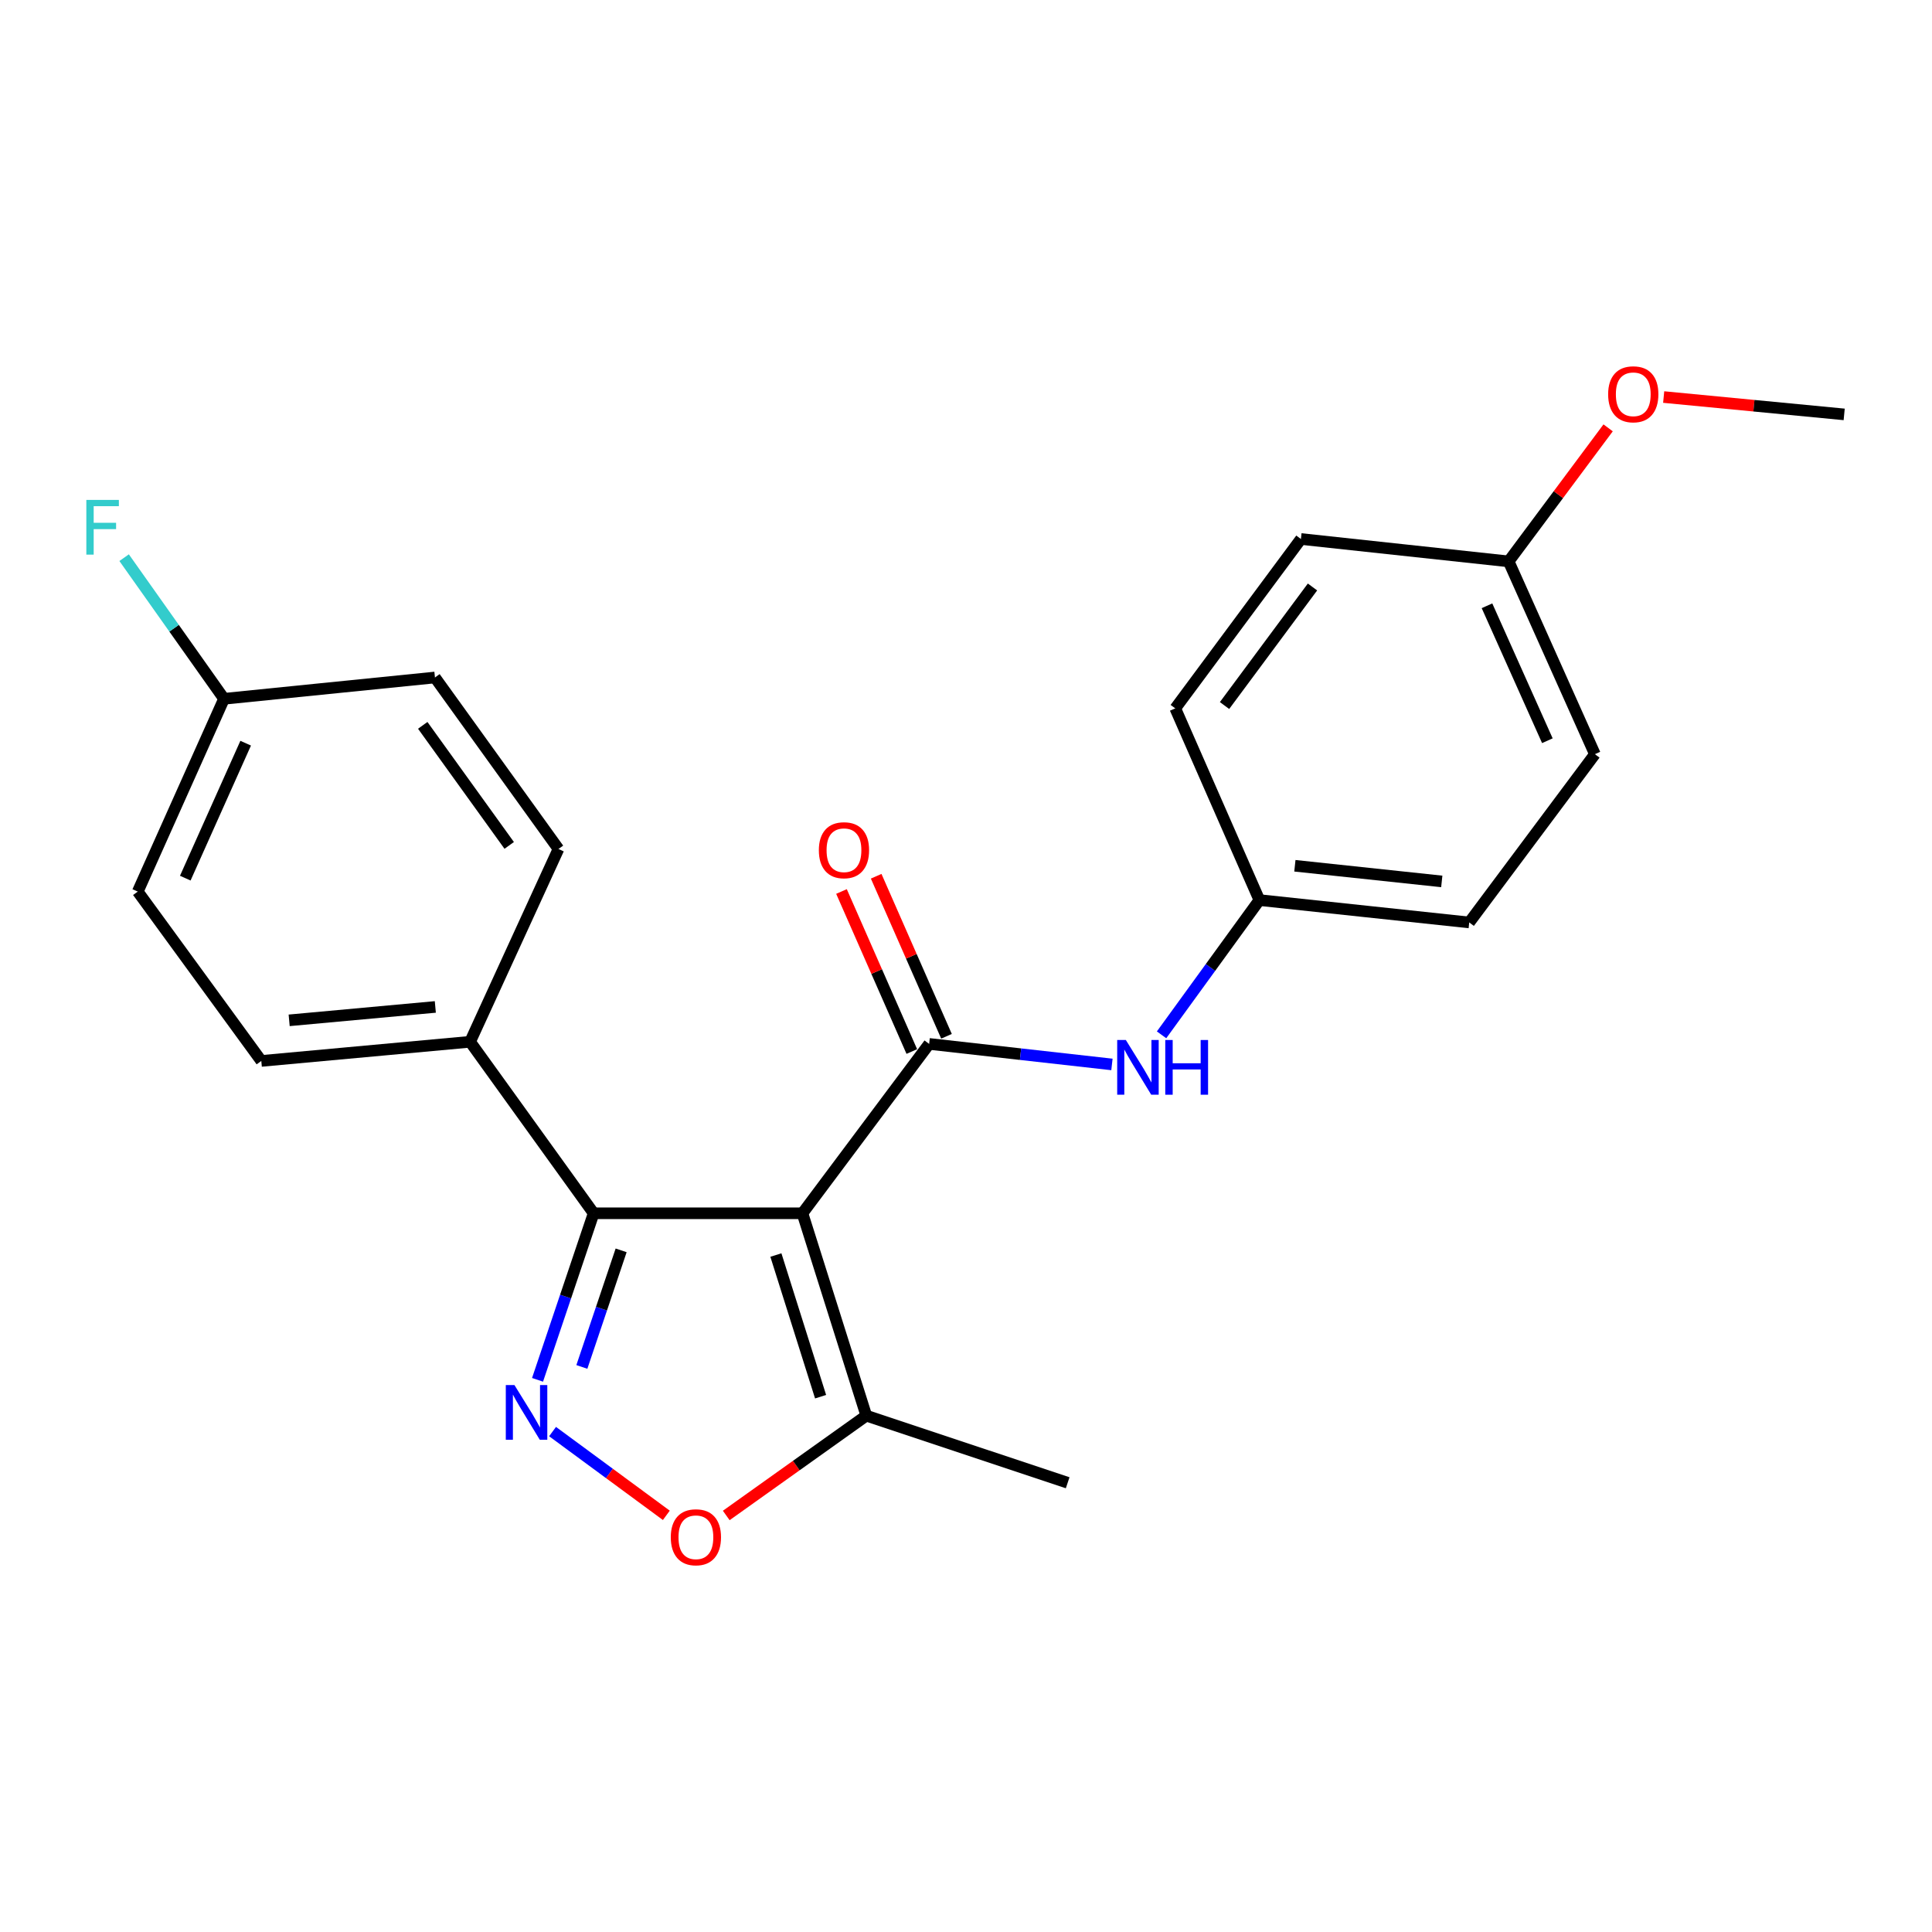 <?xml version='1.0' encoding='iso-8859-1'?>
<svg version='1.1' baseProfile='full'
              xmlns='http://www.w3.org/2000/svg'
                      xmlns:rdkit='http://www.rdkit.org/xml'
                      xmlns:xlink='http://www.w3.org/1999/xlink'
                  xml:space='preserve'
width='1000px' height='1000px' viewBox='0 0 1000 1000'>
<!-- END OF HEADER -->
<rect style='opacity:1.0;fill:#FFFFFF;stroke:none' width='1000' height='1000' x='0' y='0'> </rect>
<path class='bond-0' d='M 415.344,627.993 L 480.927,540.327' style='fill:none;fill-rule:evenodd;stroke:#000000;stroke-width:6px;stroke-linecap:butt;stroke-linejoin:miter;stroke-opacity:1' />
<path class='bond-2' d='M 415.344,627.993 L 307.272,627.993' style='fill:none;fill-rule:evenodd;stroke:#000000;stroke-width:6px;stroke-linecap:butt;stroke-linejoin:miter;stroke-opacity:1' />
<path class='bond-4' d='M 415.344,627.993 L 448.397,732.742' style='fill:none;fill-rule:evenodd;stroke:#000000;stroke-width:6px;stroke-linecap:butt;stroke-linejoin:miter;stroke-opacity:1' />
<path class='bond-4' d='M 401.601,649.606 L 424.738,722.93' style='fill:none;fill-rule:evenodd;stroke:#000000;stroke-width:6px;stroke-linecap:butt;stroke-linejoin:miter;stroke-opacity:1' />
<path class='bond-5' d='M 480.927,540.327 L 528.233,545.639' style='fill:none;fill-rule:evenodd;stroke:#000000;stroke-width:6px;stroke-linecap:butt;stroke-linejoin:miter;stroke-opacity:1' />
<path class='bond-5' d='M 528.233,545.639 L 575.54,550.952' style='fill:none;fill-rule:evenodd;stroke:#0000FF;stroke-width:6px;stroke-linecap:butt;stroke-linejoin:miter;stroke-opacity:1' />
<path class='bond-7' d='M 489.904,536.382 L 471.704,494.964' style='fill:none;fill-rule:evenodd;stroke:#000000;stroke-width:6px;stroke-linecap:butt;stroke-linejoin:miter;stroke-opacity:1' />
<path class='bond-7' d='M 471.704,494.964 L 453.504,453.546' style='fill:none;fill-rule:evenodd;stroke:#FF0000;stroke-width:6px;stroke-linecap:butt;stroke-linejoin:miter;stroke-opacity:1' />
<path class='bond-7' d='M 471.951,544.271 L 453.751,502.853' style='fill:none;fill-rule:evenodd;stroke:#000000;stroke-width:6px;stroke-linecap:butt;stroke-linejoin:miter;stroke-opacity:1' />
<path class='bond-7' d='M 453.751,502.853 L 435.551,461.435' style='fill:none;fill-rule:evenodd;stroke:#FF0000;stroke-width:6px;stroke-linecap:butt;stroke-linejoin:miter;stroke-opacity:1' />
<path class='bond-1' d='M 278.228,714.195 L 292.75,671.094' style='fill:none;fill-rule:evenodd;stroke:#0000FF;stroke-width:6px;stroke-linecap:butt;stroke-linejoin:miter;stroke-opacity:1' />
<path class='bond-1' d='M 292.75,671.094 L 307.272,627.993' style='fill:none;fill-rule:evenodd;stroke:#000000;stroke-width:6px;stroke-linecap:butt;stroke-linejoin:miter;stroke-opacity:1' />
<path class='bond-1' d='M 301.168,707.526 L 311.334,677.355' style='fill:none;fill-rule:evenodd;stroke:#0000FF;stroke-width:6px;stroke-linecap:butt;stroke-linejoin:miter;stroke-opacity:1' />
<path class='bond-1' d='M 311.334,677.355 L 321.499,647.185' style='fill:none;fill-rule:evenodd;stroke:#000000;stroke-width:6px;stroke-linecap:butt;stroke-linejoin:miter;stroke-opacity:1' />
<path class='bond-23' d='M 286.002,740.984 L 315.448,762.66' style='fill:none;fill-rule:evenodd;stroke:#0000FF;stroke-width:6px;stroke-linecap:butt;stroke-linejoin:miter;stroke-opacity:1' />
<path class='bond-23' d='M 315.448,762.66 L 344.893,784.336' style='fill:none;fill-rule:evenodd;stroke:#FF0000;stroke-width:6px;stroke-linecap:butt;stroke-linejoin:miter;stroke-opacity:1' />
<path class='bond-6' d='M 307.272,627.993 L 243.323,539.226' style='fill:none;fill-rule:evenodd;stroke:#000000;stroke-width:6px;stroke-linecap:butt;stroke-linejoin:miter;stroke-opacity:1' />
<path class='bond-3' d='M 375.904,784.407 L 412.151,758.574' style='fill:none;fill-rule:evenodd;stroke:#FF0000;stroke-width:6px;stroke-linecap:butt;stroke-linejoin:miter;stroke-opacity:1' />
<path class='bond-3' d='M 412.151,758.574 L 448.397,732.742' style='fill:none;fill-rule:evenodd;stroke:#000000;stroke-width:6px;stroke-linecap:butt;stroke-linejoin:miter;stroke-opacity:1' />
<path class='bond-21' d='M 448.397,732.742 L 552.623,767.473' style='fill:none;fill-rule:evenodd;stroke:#000000;stroke-width:6px;stroke-linecap:butt;stroke-linejoin:miter;stroke-opacity:1' />
<path class='bond-10' d='M 601.222,535.628 L 626.54,500.757' style='fill:none;fill-rule:evenodd;stroke:#0000FF;stroke-width:6px;stroke-linecap:butt;stroke-linejoin:miter;stroke-opacity:1' />
<path class='bond-10' d='M 626.54,500.757 L 651.859,465.886' style='fill:none;fill-rule:evenodd;stroke:#000000;stroke-width:6px;stroke-linecap:butt;stroke-linejoin:miter;stroke-opacity:1' />
<path class='bond-8' d='M 243.323,539.226 L 135.251,549.14' style='fill:none;fill-rule:evenodd;stroke:#000000;stroke-width:6px;stroke-linecap:butt;stroke-linejoin:miter;stroke-opacity:1' />
<path class='bond-8' d='M 225.321,521.186 L 149.671,528.125' style='fill:none;fill-rule:evenodd;stroke:#000000;stroke-width:6px;stroke-linecap:butt;stroke-linejoin:miter;stroke-opacity:1' />
<path class='bond-9' d='M 243.323,539.226 L 289.068,439.435' style='fill:none;fill-rule:evenodd;stroke:#000000;stroke-width:6px;stroke-linecap:butt;stroke-linejoin:miter;stroke-opacity:1' />
<path class='bond-14' d='M 135.251,549.14 L 71.302,461.485' style='fill:none;fill-rule:evenodd;stroke:#000000;stroke-width:6px;stroke-linecap:butt;stroke-linejoin:miter;stroke-opacity:1' />
<path class='bond-13' d='M 289.068,439.435 L 225.129,350.668' style='fill:none;fill-rule:evenodd;stroke:#000000;stroke-width:6px;stroke-linecap:butt;stroke-linejoin:miter;stroke-opacity:1' />
<path class='bond-13' d='M 263.565,437.581 L 218.808,375.444' style='fill:none;fill-rule:evenodd;stroke:#000000;stroke-width:6px;stroke-linecap:butt;stroke-linejoin:miter;stroke-opacity:1' />
<path class='bond-16' d='M 651.859,465.886 L 608.314,366.65' style='fill:none;fill-rule:evenodd;stroke:#000000;stroke-width:6px;stroke-linecap:butt;stroke-linejoin:miter;stroke-opacity:1' />
<path class='bond-17' d='M 651.859,465.886 L 760.475,477.456' style='fill:none;fill-rule:evenodd;stroke:#000000;stroke-width:6px;stroke-linecap:butt;stroke-linejoin:miter;stroke-opacity:1' />
<path class='bond-17' d='M 670.228,448.122 L 746.259,456.221' style='fill:none;fill-rule:evenodd;stroke:#000000;stroke-width:6px;stroke-linecap:butt;stroke-linejoin:miter;stroke-opacity:1' />
<path class='bond-11' d='M 115.958,361.693 L 225.129,350.668' style='fill:none;fill-rule:evenodd;stroke:#000000;stroke-width:6px;stroke-linecap:butt;stroke-linejoin:miter;stroke-opacity:1' />
<path class='bond-15' d='M 115.958,361.693 L 90.103,325.172' style='fill:none;fill-rule:evenodd;stroke:#000000;stroke-width:6px;stroke-linecap:butt;stroke-linejoin:miter;stroke-opacity:1' />
<path class='bond-15' d='M 90.103,325.172 L 64.248,288.65' style='fill:none;fill-rule:evenodd;stroke:#33CCCC;stroke-width:6px;stroke-linecap:butt;stroke-linejoin:miter;stroke-opacity:1' />
<path class='bond-24' d='M 115.958,361.693 L 71.302,461.485' style='fill:none;fill-rule:evenodd;stroke:#000000;stroke-width:6px;stroke-linecap:butt;stroke-linejoin:miter;stroke-opacity:1' />
<path class='bond-24' d='M 127.159,384.672 L 95.9,454.526' style='fill:none;fill-rule:evenodd;stroke:#000000;stroke-width:6px;stroke-linecap:butt;stroke-linejoin:miter;stroke-opacity:1' />
<path class='bond-12' d='M 780.869,290.575 L 825.514,390.356' style='fill:none;fill-rule:evenodd;stroke:#000000;stroke-width:6px;stroke-linecap:butt;stroke-linejoin:miter;stroke-opacity:1' />
<path class='bond-12' d='M 769.666,313.551 L 800.917,383.398' style='fill:none;fill-rule:evenodd;stroke:#000000;stroke-width:6px;stroke-linecap:butt;stroke-linejoin:miter;stroke-opacity:1' />
<path class='bond-20' d='M 780.869,290.575 L 806.617,256.016' style='fill:none;fill-rule:evenodd;stroke:#000000;stroke-width:6px;stroke-linecap:butt;stroke-linejoin:miter;stroke-opacity:1' />
<path class='bond-20' d='M 806.617,256.016 L 832.366,221.457' style='fill:none;fill-rule:evenodd;stroke:#FF0000;stroke-width:6px;stroke-linecap:butt;stroke-linejoin:miter;stroke-opacity:1' />
<path class='bond-25' d='M 780.869,290.575 L 673.353,278.984' style='fill:none;fill-rule:evenodd;stroke:#000000;stroke-width:6px;stroke-linecap:butt;stroke-linejoin:miter;stroke-opacity:1' />
<path class='bond-19' d='M 608.314,366.65 L 673.353,278.984' style='fill:none;fill-rule:evenodd;stroke:#000000;stroke-width:6px;stroke-linecap:butt;stroke-linejoin:miter;stroke-opacity:1' />
<path class='bond-19' d='M 633.819,365.184 L 679.346,303.818' style='fill:none;fill-rule:evenodd;stroke:#000000;stroke-width:6px;stroke-linecap:butt;stroke-linejoin:miter;stroke-opacity:1' />
<path class='bond-18' d='M 760.475,477.456 L 825.514,390.356' style='fill:none;fill-rule:evenodd;stroke:#000000;stroke-width:6px;stroke-linecap:butt;stroke-linejoin:miter;stroke-opacity:1' />
<path class='bond-22' d='M 861.116,205.511 L 907.831,210' style='fill:none;fill-rule:evenodd;stroke:#FF0000;stroke-width:6px;stroke-linecap:butt;stroke-linejoin:miter;stroke-opacity:1' />
<path class='bond-22' d='M 907.831,210 L 954.545,214.49' style='fill:none;fill-rule:evenodd;stroke:#000000;stroke-width:6px;stroke-linecap:butt;stroke-linejoin:miter;stroke-opacity:1' />
<path  class='atom-2' d='M 266.281 716.915
L 275.561 731.915
Q 276.481 733.395, 277.961 736.075
Q 279.441 738.755, 279.521 738.915
L 279.521 716.915
L 283.281 716.915
L 283.281 745.235
L 279.401 745.235
L 269.441 728.835
Q 268.281 726.915, 267.041 724.715
Q 265.841 722.515, 265.481 721.835
L 265.481 745.235
L 261.801 745.235
L 261.801 716.915
L 266.281 716.915
' fill='#0000FF'/>
<path  class='atom-4' d='M 347.197 795.682
Q 347.197 788.882, 350.557 785.082
Q 353.917 781.282, 360.197 781.282
Q 366.477 781.282, 369.837 785.082
Q 373.197 788.882, 373.197 795.682
Q 373.197 802.562, 369.797 806.482
Q 366.397 810.362, 360.197 810.362
Q 353.957 810.362, 350.557 806.482
Q 347.197 802.602, 347.197 795.682
M 360.197 807.162
Q 364.517 807.162, 366.837 804.282
Q 369.197 801.362, 369.197 795.682
Q 369.197 790.122, 366.837 787.322
Q 364.517 784.482, 360.197 784.482
Q 355.877 784.482, 353.517 787.282
Q 351.197 790.082, 351.197 795.682
Q 351.197 801.402, 353.517 804.282
Q 355.877 807.162, 360.197 807.162
' fill='#FF0000'/>
<path  class='atom-6' d='M 582.739 538.303
L 592.019 553.303
Q 592.939 554.783, 594.419 557.463
Q 595.899 560.143, 595.979 560.303
L 595.979 538.303
L 599.739 538.303
L 599.739 566.623
L 595.859 566.623
L 585.899 550.223
Q 584.739 548.303, 583.499 546.103
Q 582.299 543.903, 581.939 543.223
L 581.939 566.623
L 578.259 566.623
L 578.259 538.303
L 582.739 538.303
' fill='#0000FF'/>
<path  class='atom-6' d='M 603.139 538.303
L 606.979 538.303
L 606.979 550.343
L 621.459 550.343
L 621.459 538.303
L 625.299 538.303
L 625.299 566.623
L 621.459 566.623
L 621.459 553.543
L 606.979 553.543
L 606.979 566.623
L 603.139 566.623
L 603.139 538.303
' fill='#0000FF'/>
<path  class='atom-8' d='M 423.838 440.07
Q 423.838 433.27, 427.198 429.47
Q 430.558 425.67, 436.838 425.67
Q 443.118 425.67, 446.478 429.47
Q 449.838 433.27, 449.838 440.07
Q 449.838 446.95, 446.438 450.87
Q 443.038 454.75, 436.838 454.75
Q 430.598 454.75, 427.198 450.87
Q 423.838 446.99, 423.838 440.07
M 436.838 451.55
Q 441.158 451.55, 443.478 448.67
Q 445.838 445.75, 445.838 440.07
Q 445.838 434.51, 443.478 431.71
Q 441.158 428.87, 436.838 428.87
Q 432.518 428.87, 430.158 431.67
Q 427.838 434.47, 427.838 440.07
Q 427.838 445.79, 430.158 448.67
Q 432.518 451.55, 436.838 451.55
' fill='#FF0000'/>
<path  class='atom-16' d='M 44.689 258.756
L 61.529 258.756
L 61.529 261.996
L 48.489 261.996
L 48.489 270.596
L 60.089 270.596
L 60.089 273.876
L 48.489 273.876
L 48.489 287.076
L 44.689 287.076
L 44.689 258.756
' fill='#33CCCC'/>
<path  class='atom-21' d='M 832.374 204.078
Q 832.374 197.278, 835.734 193.478
Q 839.094 189.678, 845.374 189.678
Q 851.654 189.678, 855.014 193.478
Q 858.374 197.278, 858.374 204.078
Q 858.374 210.958, 854.974 214.878
Q 851.574 218.758, 845.374 218.758
Q 839.134 218.758, 835.734 214.878
Q 832.374 210.998, 832.374 204.078
M 845.374 215.558
Q 849.694 215.558, 852.014 212.678
Q 854.374 209.758, 854.374 204.078
Q 854.374 198.518, 852.014 195.718
Q 849.694 192.878, 845.374 192.878
Q 841.054 192.878, 838.694 195.678
Q 836.374 198.478, 836.374 204.078
Q 836.374 209.798, 838.694 212.678
Q 841.054 215.558, 845.374 215.558
' fill='#FF0000'/>
</svg>
